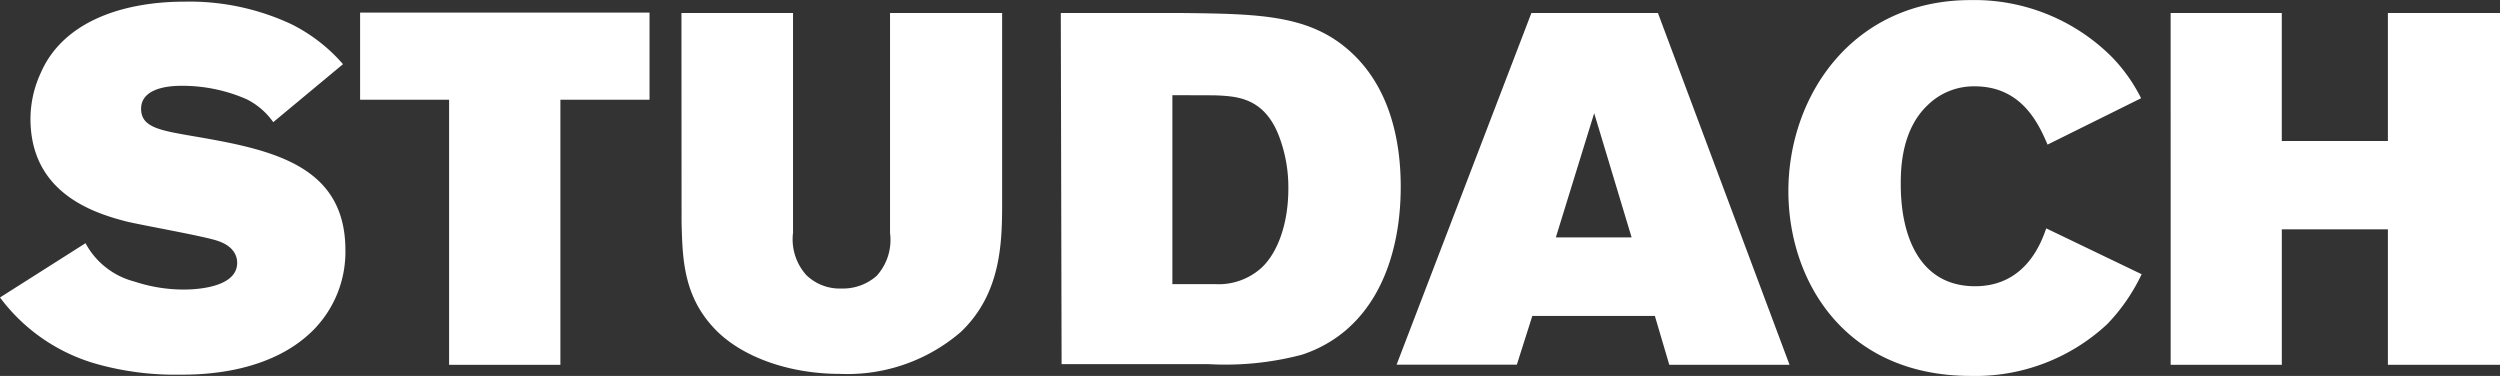 <svg xmlns="http://www.w3.org/2000/svg" width="287.904" height="43.296" viewBox="0 0 287.904 43.296">
  <rect x="0" y="0" width="287.904" height="43.296" fill="#333333" stroke="none"/>
  <g id="logo_studach_neg" transform="translate(-1.39 -0.357)">
    <path id="Path_12825" data-name="Path 12825" d="M11.238,28.3a8.925,8.925,0,0,0,5.632,4.416,18.127,18.127,0,0,0,5.678.923c1.031,0,6.155-.108,6.155-3.078,0-.292,0-1.785-2.231-2.524-1.431-.523-8.894-1.831-10.556-2.247C12.192,24.825,4.9,22.532,4.9,13.977A12.6,12.6,0,0,1,6.052,8.76C8.591,2.821,15.424.482,22.7.482A27.7,27.7,0,0,1,34.92,3.067a19.158,19.158,0,0,1,5.97,4.616l-8.032,6.678a8.279,8.279,0,0,0-3.078-2.647,18.465,18.465,0,0,0-7.525-1.539c-2.185,0-4.616.569-4.616,2.647S19.7,15.285,23.21,15.9c9,1.539,17.957,3.154,17.957,13.2a12.8,12.8,0,0,1-3.616,9.125c-5.109,5.216-13.249,5.216-15.5,5.216a33.576,33.576,0,0,1-9.417-1.2A20.958,20.958,0,0,1,1.39,34.55Z" transform="translate(0 0.064)" fill="#fff"/>
    <path id="Path_12826" data-name="Path 12826" d="M28.34,1.3H61.67V11.333H51.406V41.862H38.588V11.333H28.34Z" transform="translate(14.52 0.508)" fill="#fff"/>
    <path id="Path_12827" data-name="Path 12827" d="M52.39,1.33H65.239V26.643a6.155,6.155,0,0,0,1.539,4.878,5.54,5.54,0,0,0,4.078,1.539A5.863,5.863,0,0,0,74.871,31.6a6.155,6.155,0,0,0,1.539-4.939V1.33h12.91V22.873c0,4.616,0,10.679-4.77,15.2A20,20,0,0,1,70.7,42.892c-5.97,0-11.141-1.954-14.111-4.816-4.016-3.908-4.078-8.432-4.185-12.679Z" transform="translate(27.477 0.524)" fill="#fff"/>
    <path id="Path_12828" data-name="Path 12828" d="M80.78,1.33H94.629c9.063.108,14.926.169,19.681,4.616,4.185,3.908,5.617,9.694,5.617,15.388,0,8.556-3.216,16.634-11.356,19.342A34.53,34.53,0,0,1,97.8,41.769H80.872Zm12.849,9.463V32.552h4.878a7.355,7.355,0,0,0,5.4-1.893c1.954-1.831,3.078-5.278,3.078-9.063a16.587,16.587,0,0,0-1.031-5.97c-1.723-4.616-4.939-4.709-7.463-4.816Z" transform="translate(42.773 0.524)" fill="#fff"/>
    <path id="Path_12829" data-name="Path 12829" d="M121.436,1.33h14.572l15.157,40.516H137.316l-1.662-5.632H121.544l-1.785,5.617H105.91Zm7.232,11.541-4.416,14.3h8.725Z" transform="translate(56.312 0.524)" fill="#fff"/>
    <path id="Path_12830" data-name="Path 12830" d="M175.915,31.937a21.542,21.542,0,0,1-3.955,5.74,22.251,22.251,0,0,1-15.726,5.97c-14.464,0-21-10.895-21-21.281,0-10.925,7.34-22,21-22A22.389,22.389,0,0,1,172.468,6.9a18.943,18.943,0,0,1,3.385,4.77l-10.771,5.34C164.051,14.6,162.1,10.3,156.7,10.3a7.571,7.571,0,0,0-5.447,2.185c-3.078,2.924-3.078,7.525-3.078,9.125,0,6.032,2.231,11.71,8.556,11.71,5.97,0,7.694-5.278,8.2-6.663Z" transform="translate(72.109)" fill="#fff"/>
    <path id="Path_12831" data-name="Path 12831" d="M163.84,1.33h12.8V16.071H188.86V1.33h12.91V41.846H188.86v-15.6H176.643v15.6h-12.8Z" transform="translate(87.524 0.524)" fill="#fff"/>
  </g>
</svg>
